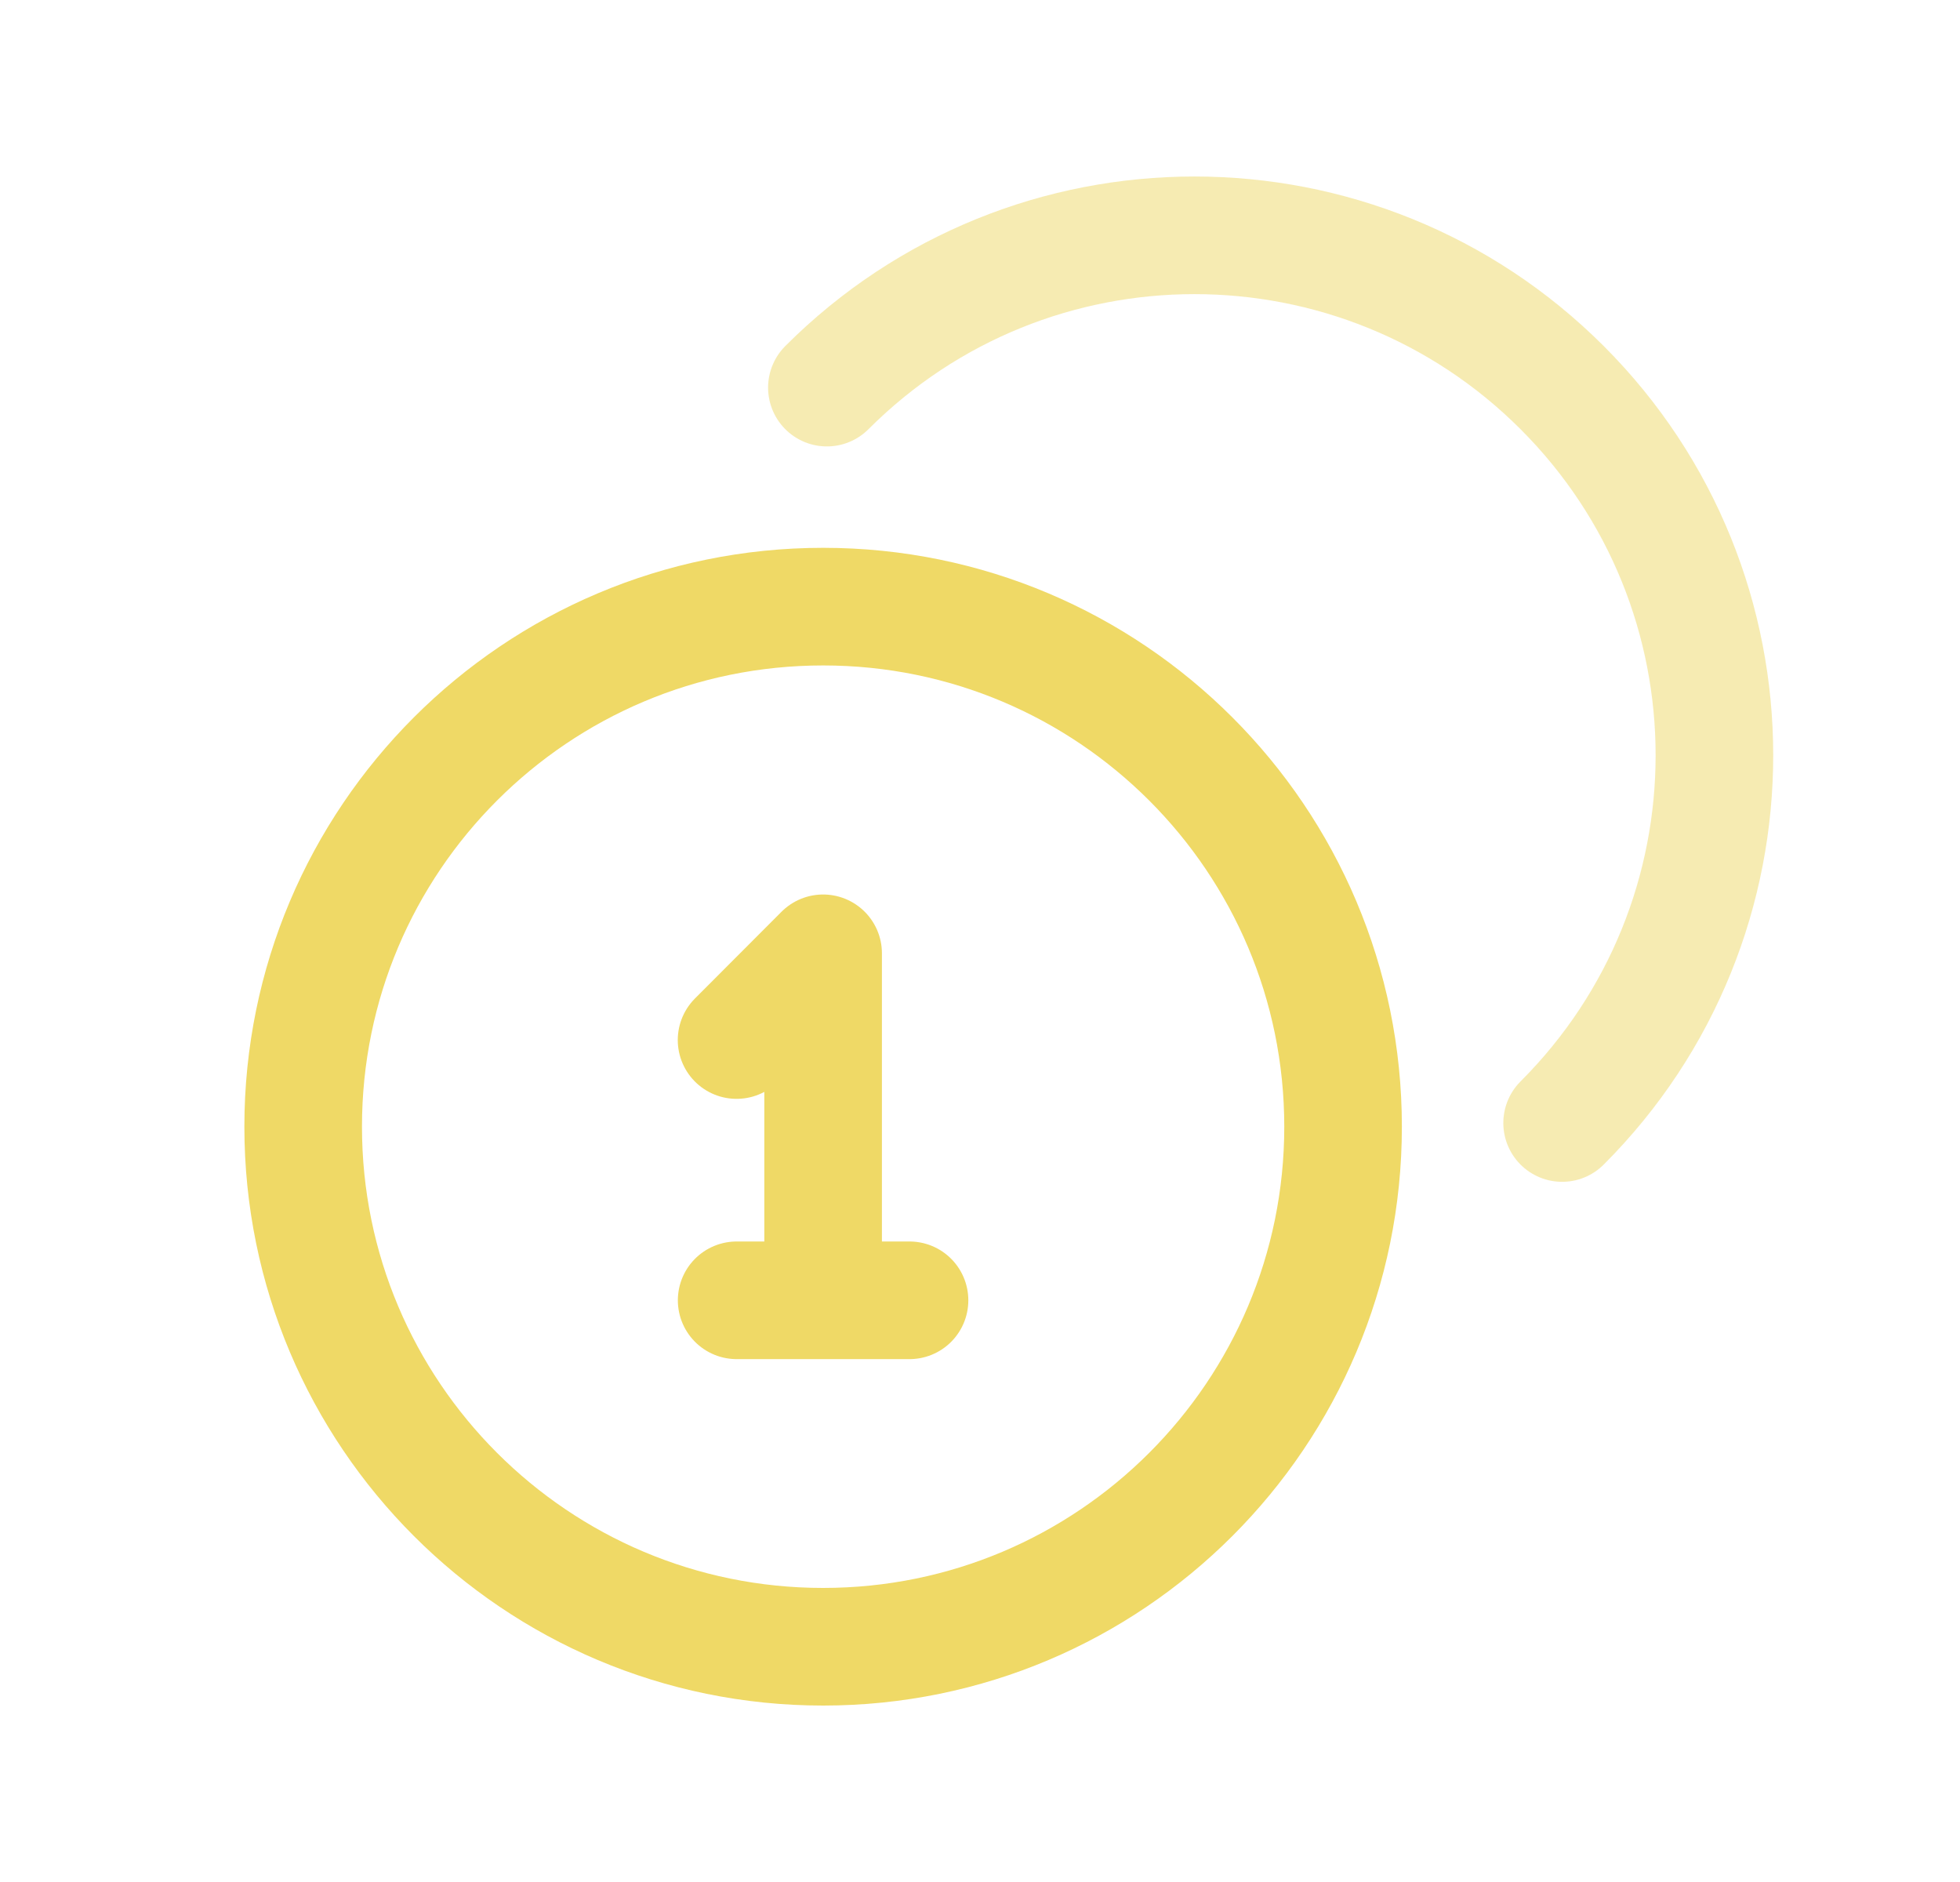 <svg width="25" height="24" viewBox="0 0 25 24" fill="none" xmlns="http://www.w3.org/2000/svg">
<path d="M9.395 13.263L10.499 12.157V16.579" stroke="#EFD966" stroke-width="1.5" stroke-linecap="round" stroke-linejoin="round"/>
<path d="M9.396 16.582H11.601" stroke="#EFD966" stroke-width="1.5" stroke-linecap="round" stroke-linejoin="round"/>
<path fill-rule="evenodd" clip-rule="evenodd" d="M10.499 21C14.162 21 17.131 18.031 17.131 14.368C17.131 10.705 14.162 7.736 10.499 7.736C6.836 7.736 3.867 10.705 3.867 14.368C3.867 18.031 6.836 21 10.499 21Z" stroke="#EFD966" stroke-width="1.5" stroke-linecap="round" stroke-linejoin="round"/>
<path opacity="0.5" d="M10.547 4.943C13.136 2.353 17.335 2.354 19.925 4.943C22.515 7.532 22.515 11.731 19.925 14.321" stroke="#EFD966" stroke-width="1.5" stroke-linecap="round" stroke-linejoin="round"/>
</svg>
